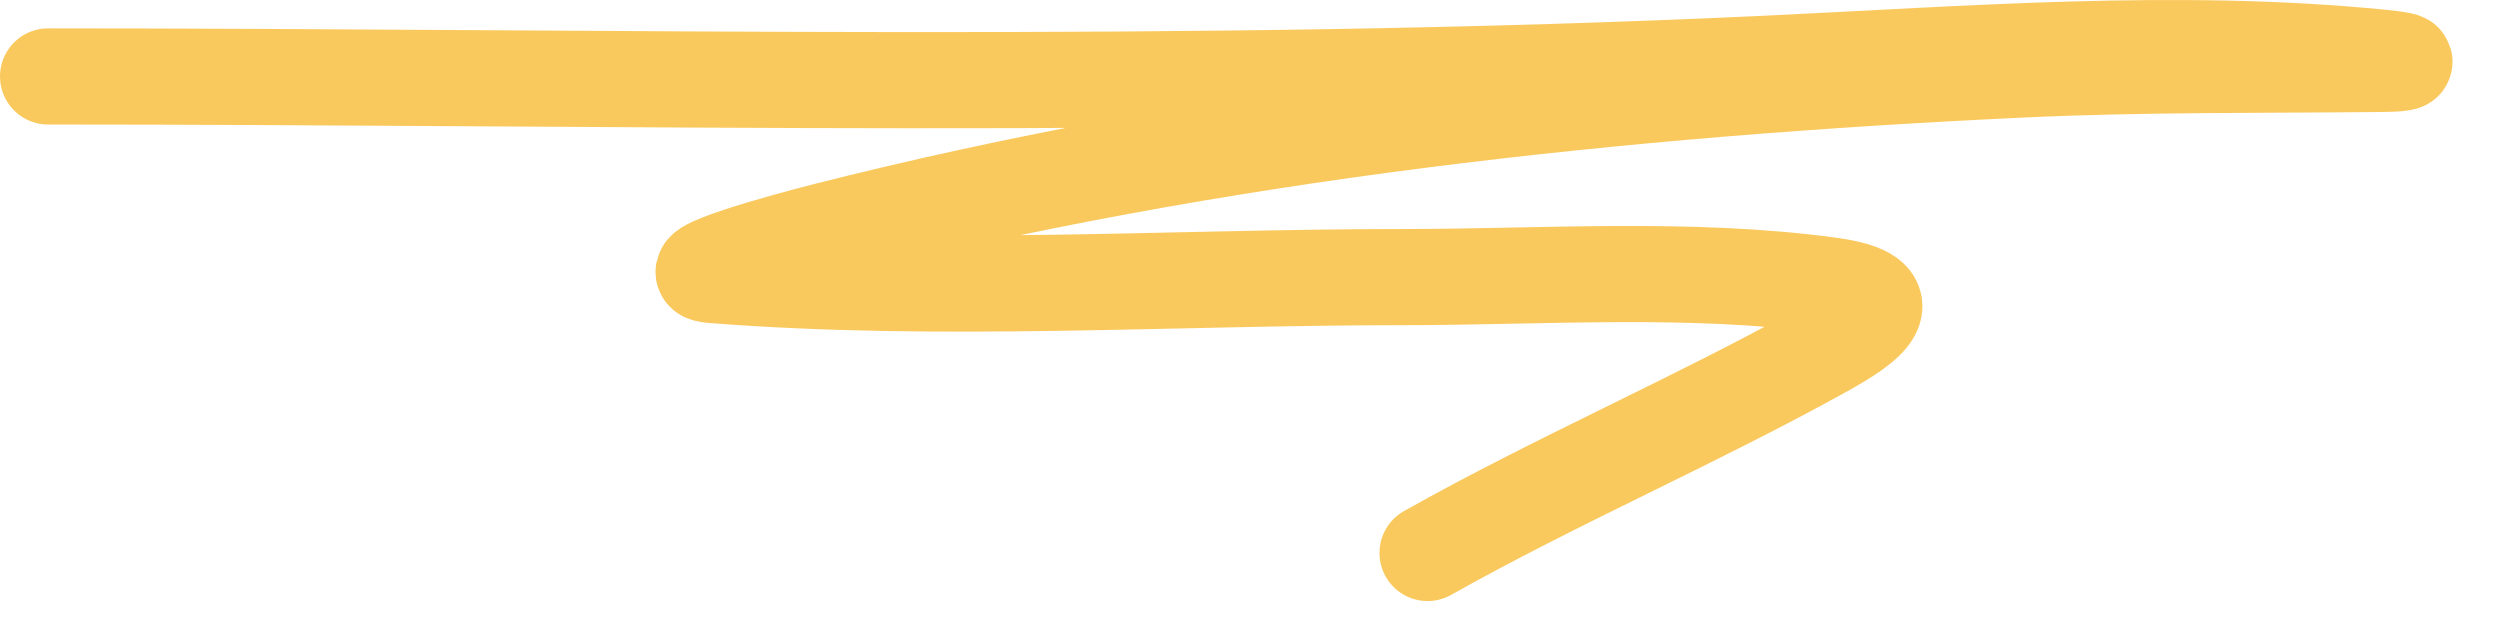 <?xml version="1.0" encoding="UTF-8"?> <svg xmlns="http://www.w3.org/2000/svg" width="52" height="13" viewBox="0 0 52 13" fill="none"><path d="M1 1.59C12.884 1.59 24.803 1.884 36.677 1.329C40.919 1.131 45.29 0.775 49.531 1.199C50.314 1.277 50.003 1.325 49.575 1.329C47.071 1.356 44.571 1.328 42.068 1.445C33.714 1.836 25.263 2.744 17.143 4.807C16.334 5.013 13.978 5.654 14.81 5.72C19.535 6.093 24.406 5.764 29.142 5.764C32.055 5.764 35.164 5.538 38.069 5.937C39.706 6.162 38.824 6.772 37.953 7.256C35.247 8.759 32.393 9.983 29.693 11.502" stroke="#FAC95D" stroke-width="2" stroke-linecap="round"></path></svg> 